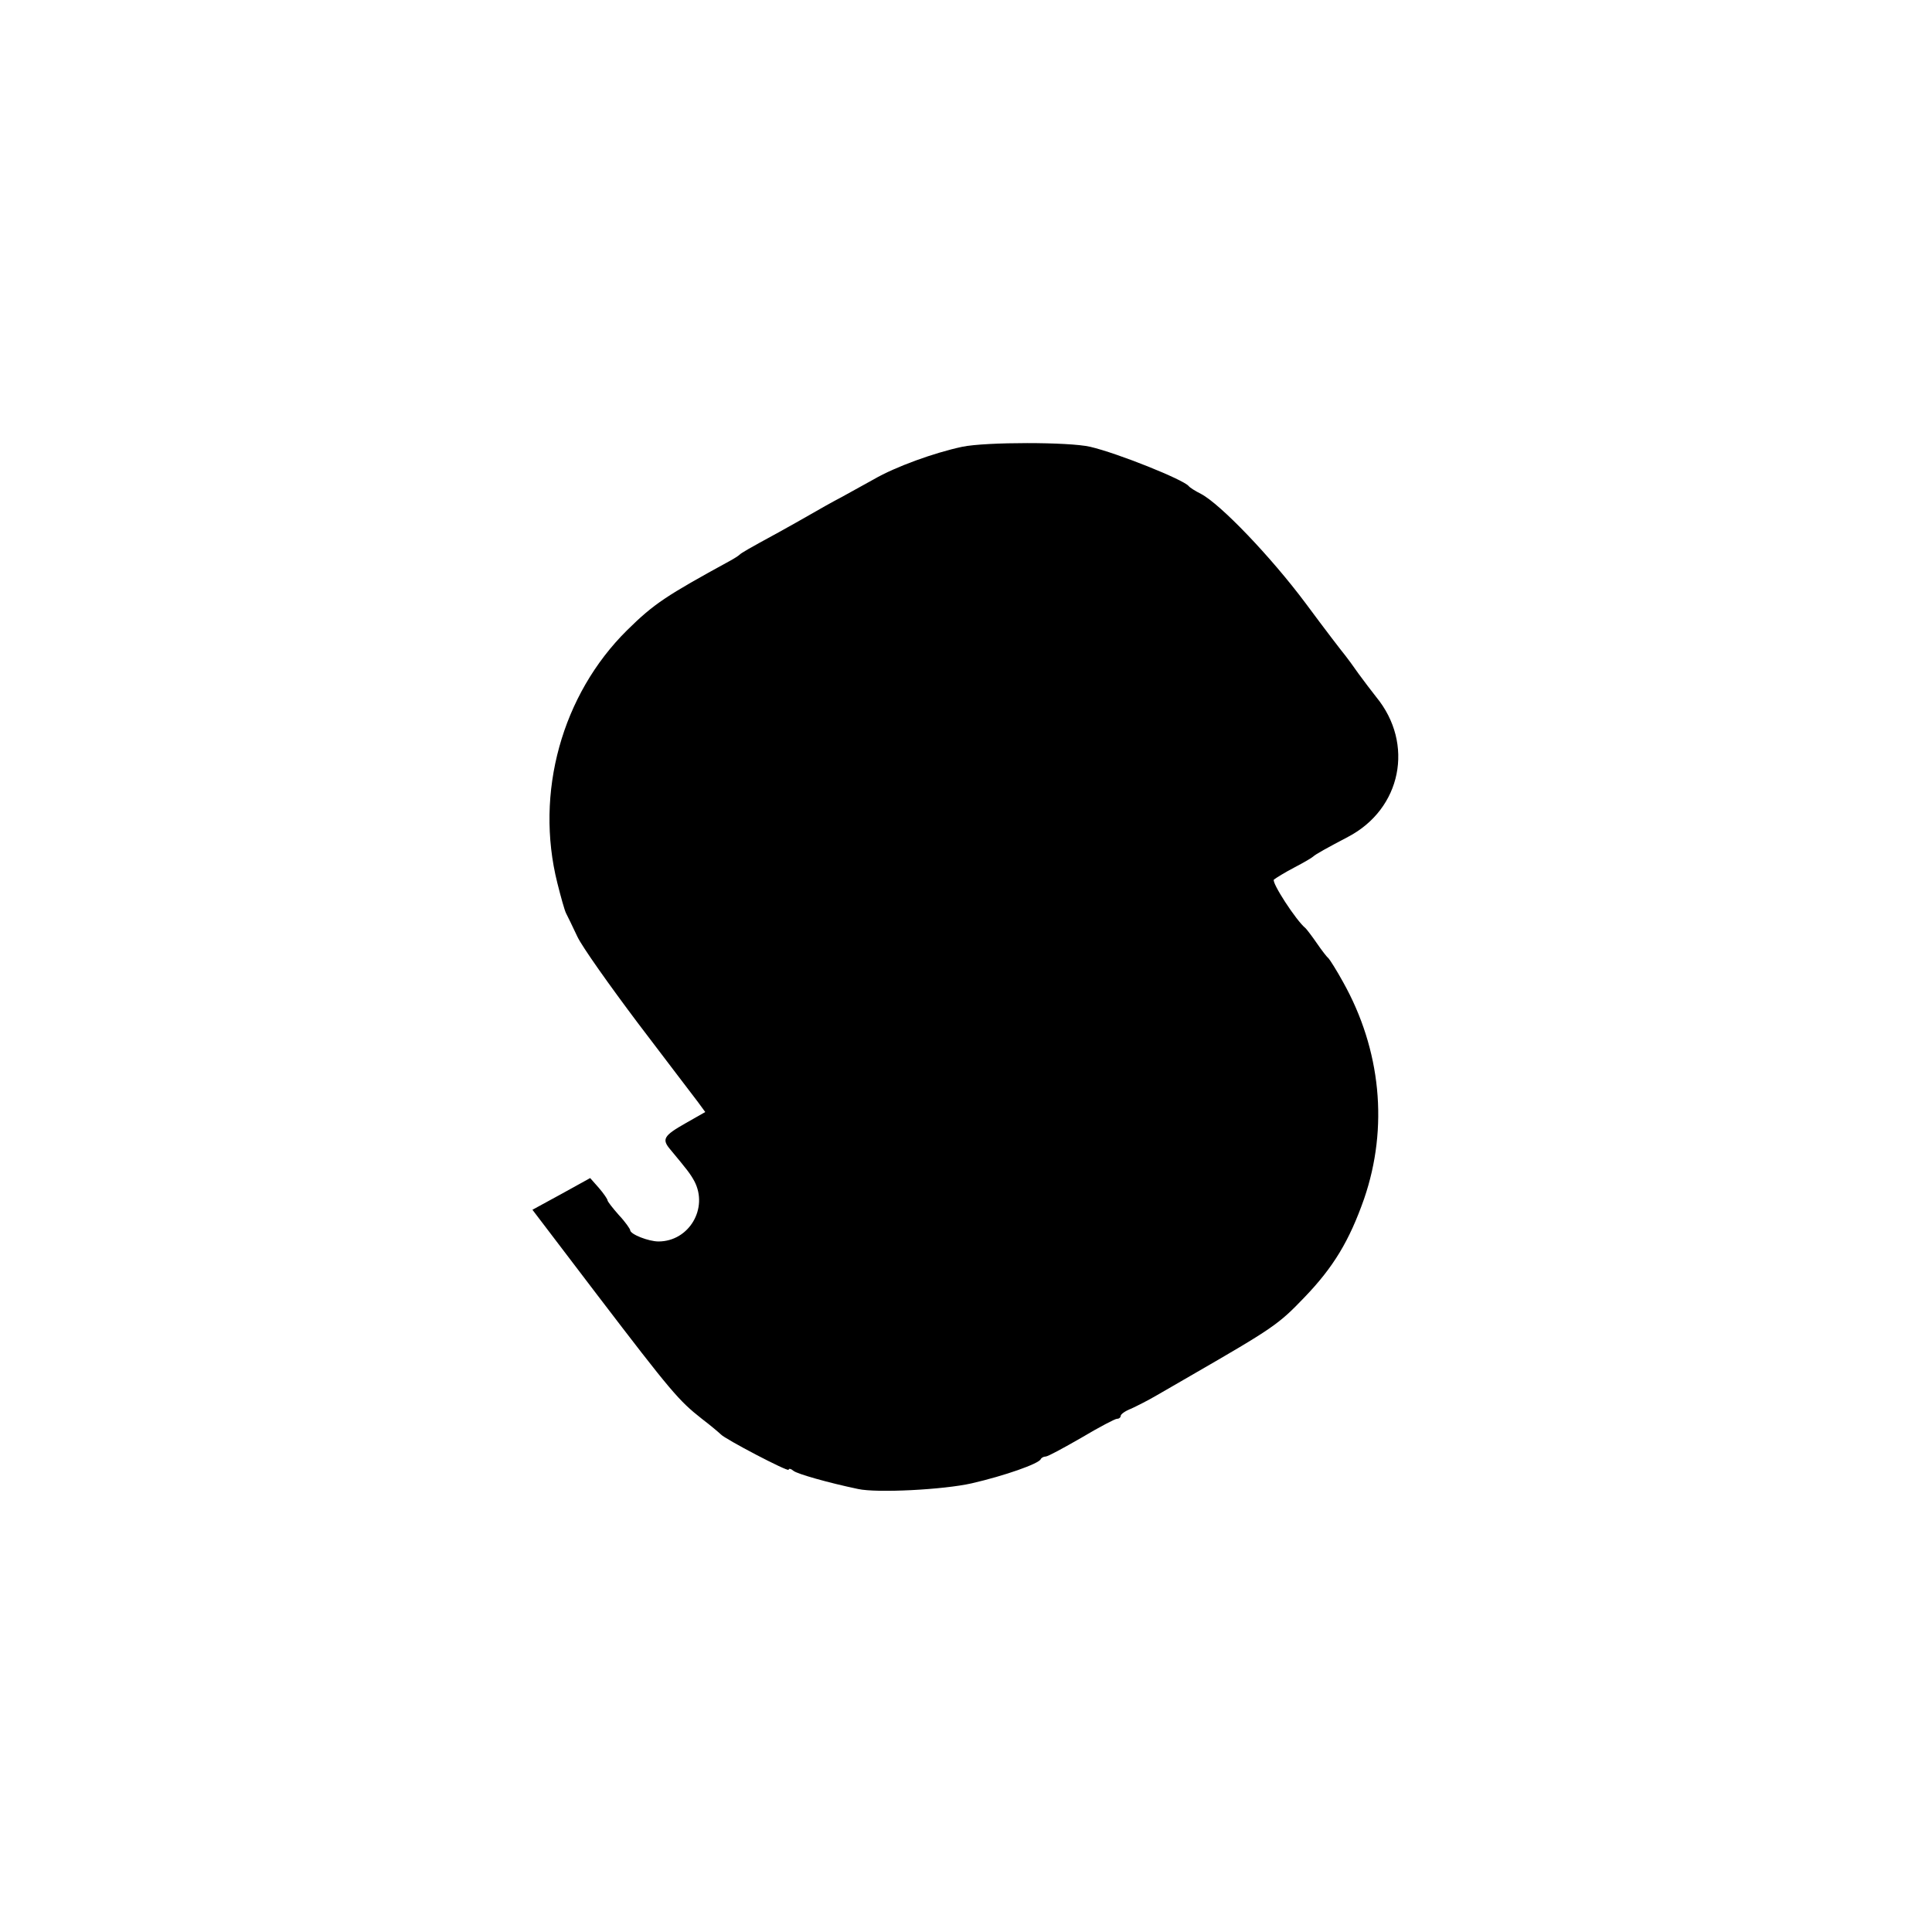 <?xml version="1.0" standalone="no"?>
<!DOCTYPE svg PUBLIC "-//W3C//DTD SVG 20010904//EN"
 "http://www.w3.org/TR/2001/REC-SVG-20010904/DTD/svg10.dtd">
<svg version="1.0" xmlns="http://www.w3.org/2000/svg"
 width="512pt" height="512pt" viewBox="0 0 512 512"
 preserveAspectRatio="xMidYMid meet">
<g transform="translate(0,512) scale(0.1,-0.1)"
fill="#000000" stroke="none">
<path d="M2550 3936 c-75 -16 -177 -53 -234 -86 -22 -12 -60 -33 -85 -47 -25
-13 -62 -34 -81 -45 -19 -11 -58 -33 -87 -49 -79 -43 -98 -54 -103 -59 -3 -3
-14 -10 -25 -16 -170 -93 -202 -114 -273 -184 -173 -171 -245 -431 -185 -670
9 -36 19 -72 23 -80 4 -8 18 -36 30 -62 12 -26 85 -129 161 -230 77 -101 148
-195 159 -209 l19 -26 -51 -29 c-60 -34 -65 -43 -41 -71 44 -53 52 -63 63 -83
38 -72 -14 -160 -95 -160 -26 0 -75 19 -75 30 0 3 -13 22 -30 40 -16 18 -30
36 -30 39 0 3 -10 18 -23 33 l-23 26 -76 -42 -77 -42 172 -226 c197 -258 216
-280 277 -328 25 -19 47 -38 50 -41 10 -12 180 -101 180 -94 0 4 6 3 13 -3 10
-8 90 -31 171 -48 50 -11 226 -2 301 15 87 20 178 52 183 64 2 4 8 7 13 7 6 0
48 23 95 50 47 28 89 50 94 50 6 0 10 4 10 8 0 4 12 13 28 19 15 7 45 22 67
35 22 13 63 36 90 52 220 127 233 136 302 208 77 80 119 150 158 261 65 189
45 395 -56 575 -17 31 -35 59 -38 62 -4 3 -18 21 -31 40 -13 19 -27 37 -30 40
-25 20 -91 122 -84 129 5 4 29 19 54 32 25 13 47 26 50 29 6 6 37 23 92 52
142 74 177 247 75 371 -12 15 -33 43 -47 62 -14 20 -30 42 -35 48 -6 7 -53 68
-104 137 -94 126 -227 264 -278 291 -16 8 -30 17 -33 21 -14 17 -188 87 -261
104 -56 13 -276 13 -339 0z"/>
</g>
</svg>
